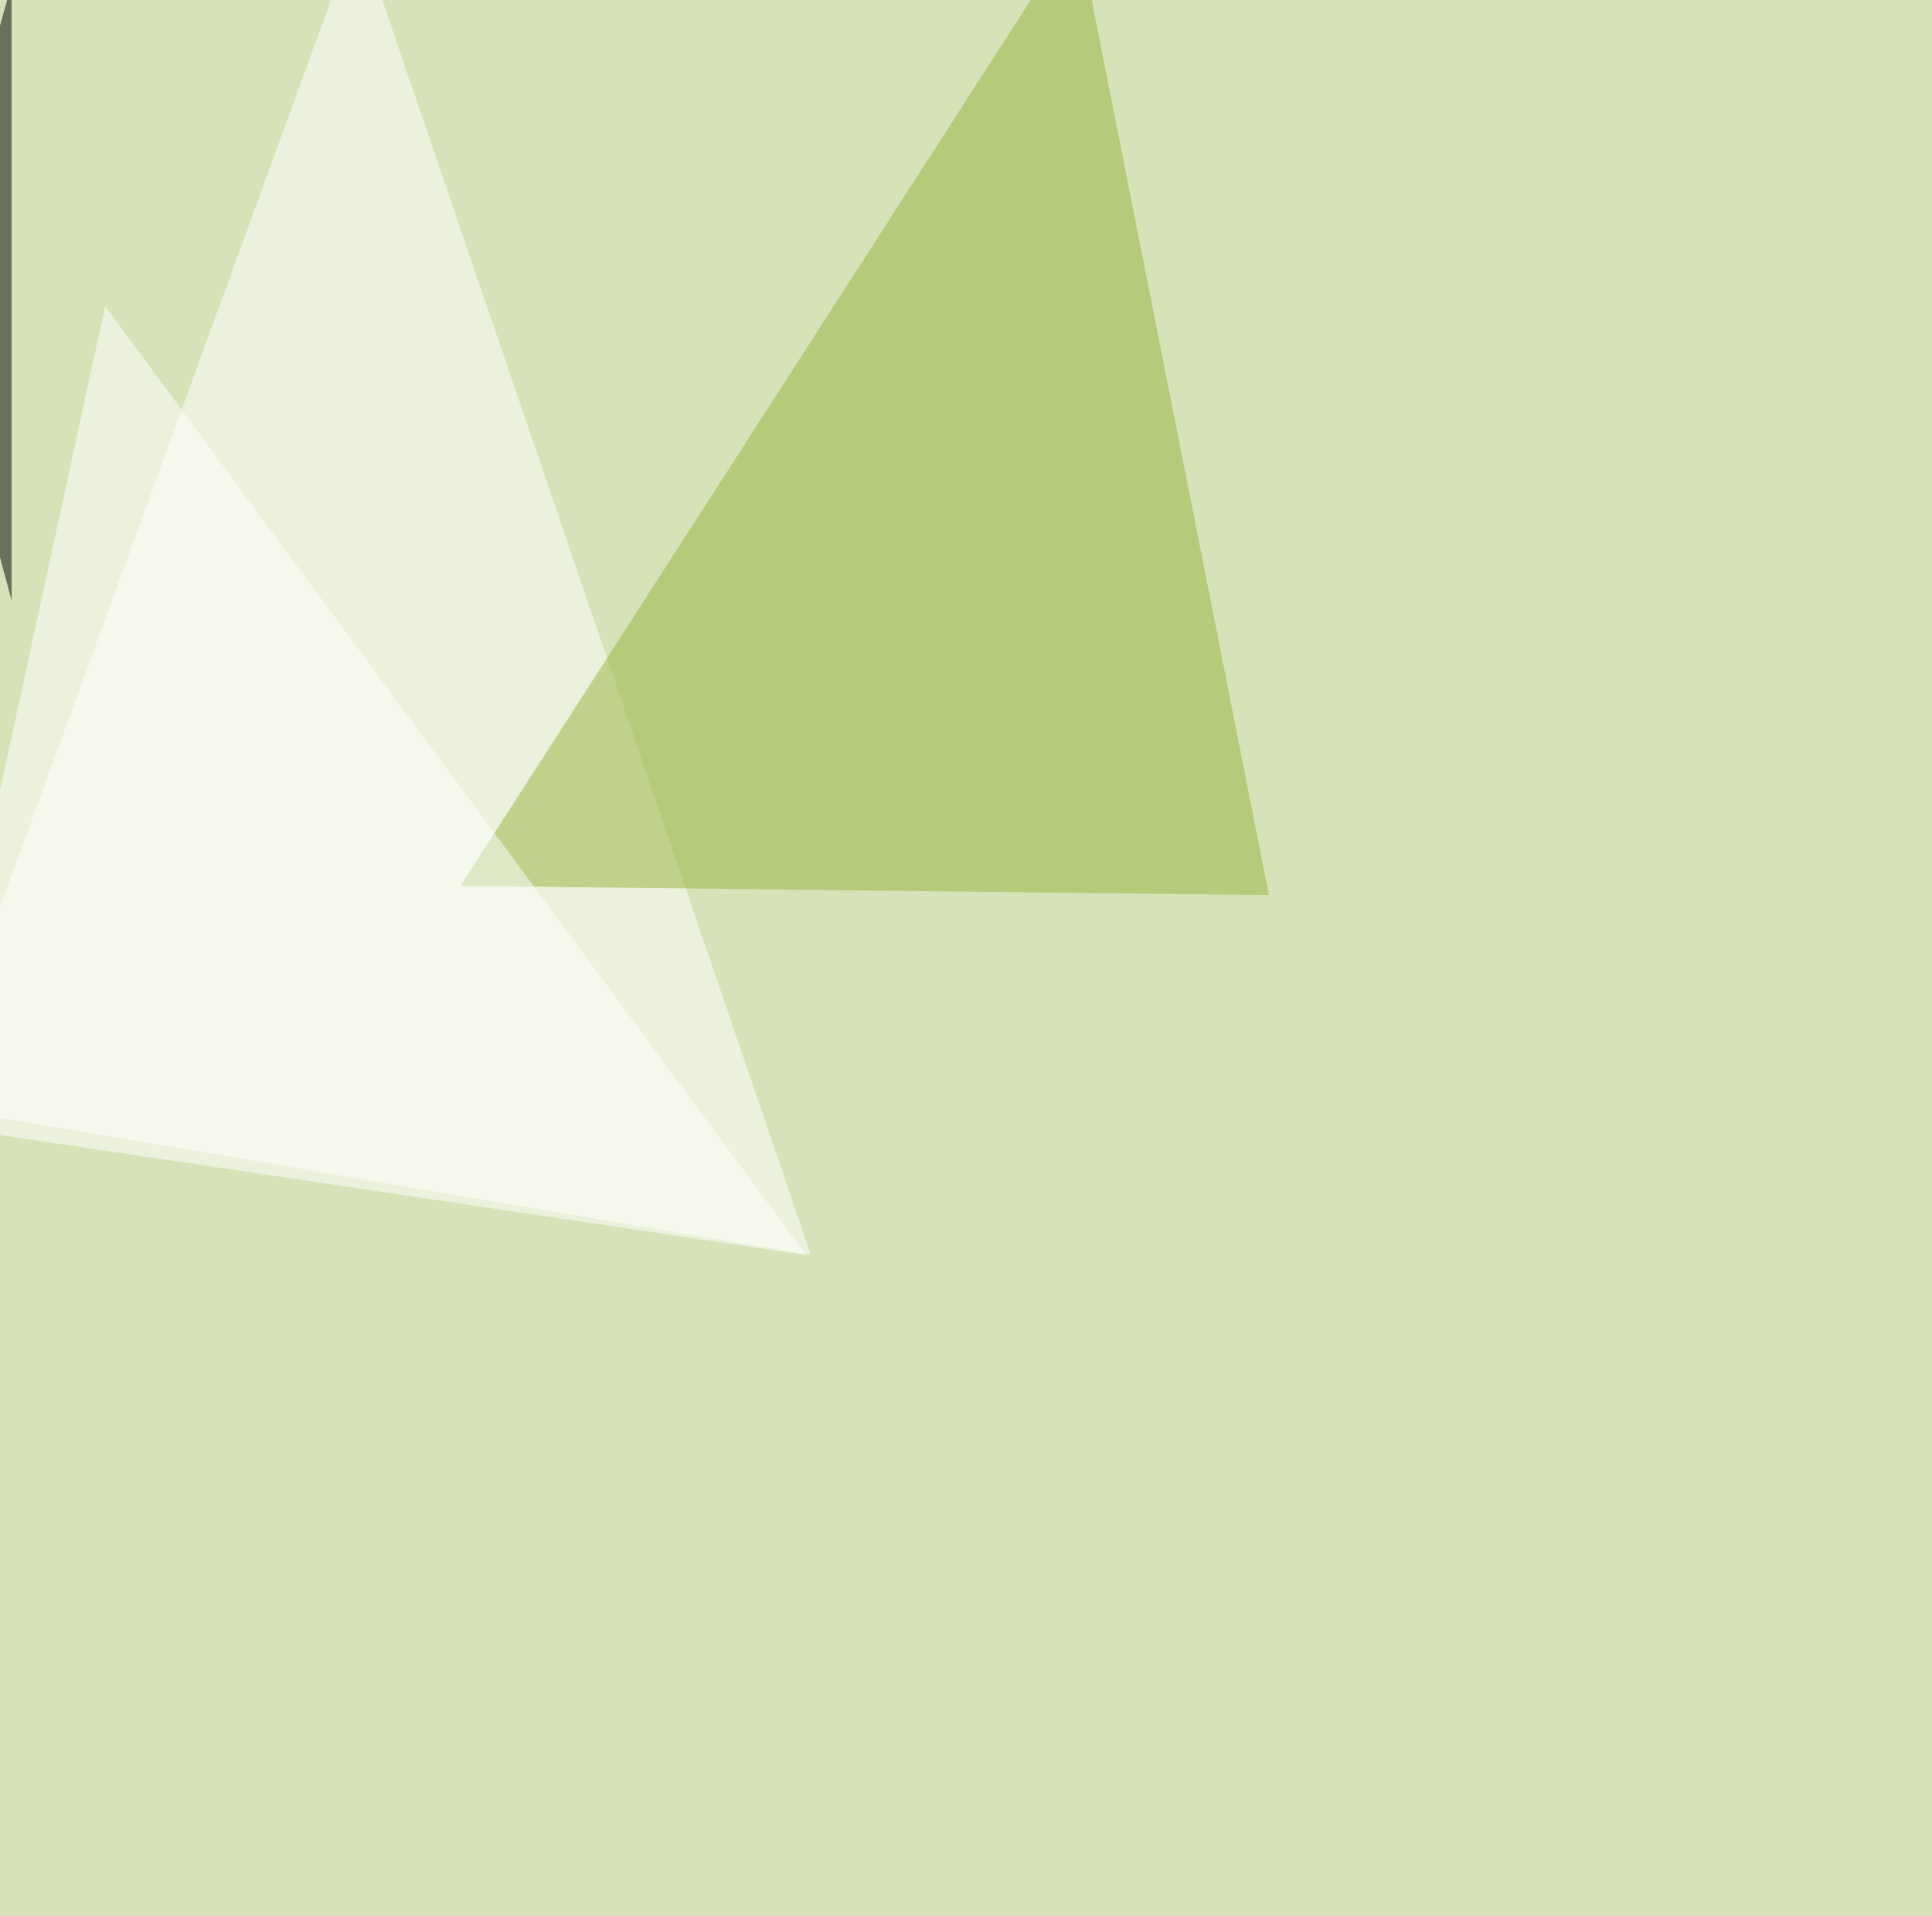 <svg xmlns="http://www.w3.org/2000/svg" width="1211" height="1201" ><filter id="a"><feGaussianBlur stdDeviation="55"/></filter><rect width="100%" height="100%" fill="#d6e3b8"/><g filter="url(#a)"><g fill-opacity=".5"><path fill="#fff" d="M224.1-45.4l284.2 832L-45.4 693z"/><path fill="#96b23f" d="M675.3-45.4L288.6 555.2l506.8 5.8z"/><path d="M7.3 376.5l-52.7-196.3L7.3-10.3z"/><path fill="#fff" d="M-45.4 704.6L65.9 191.9l439.5 594.7z"/></g></g></svg>